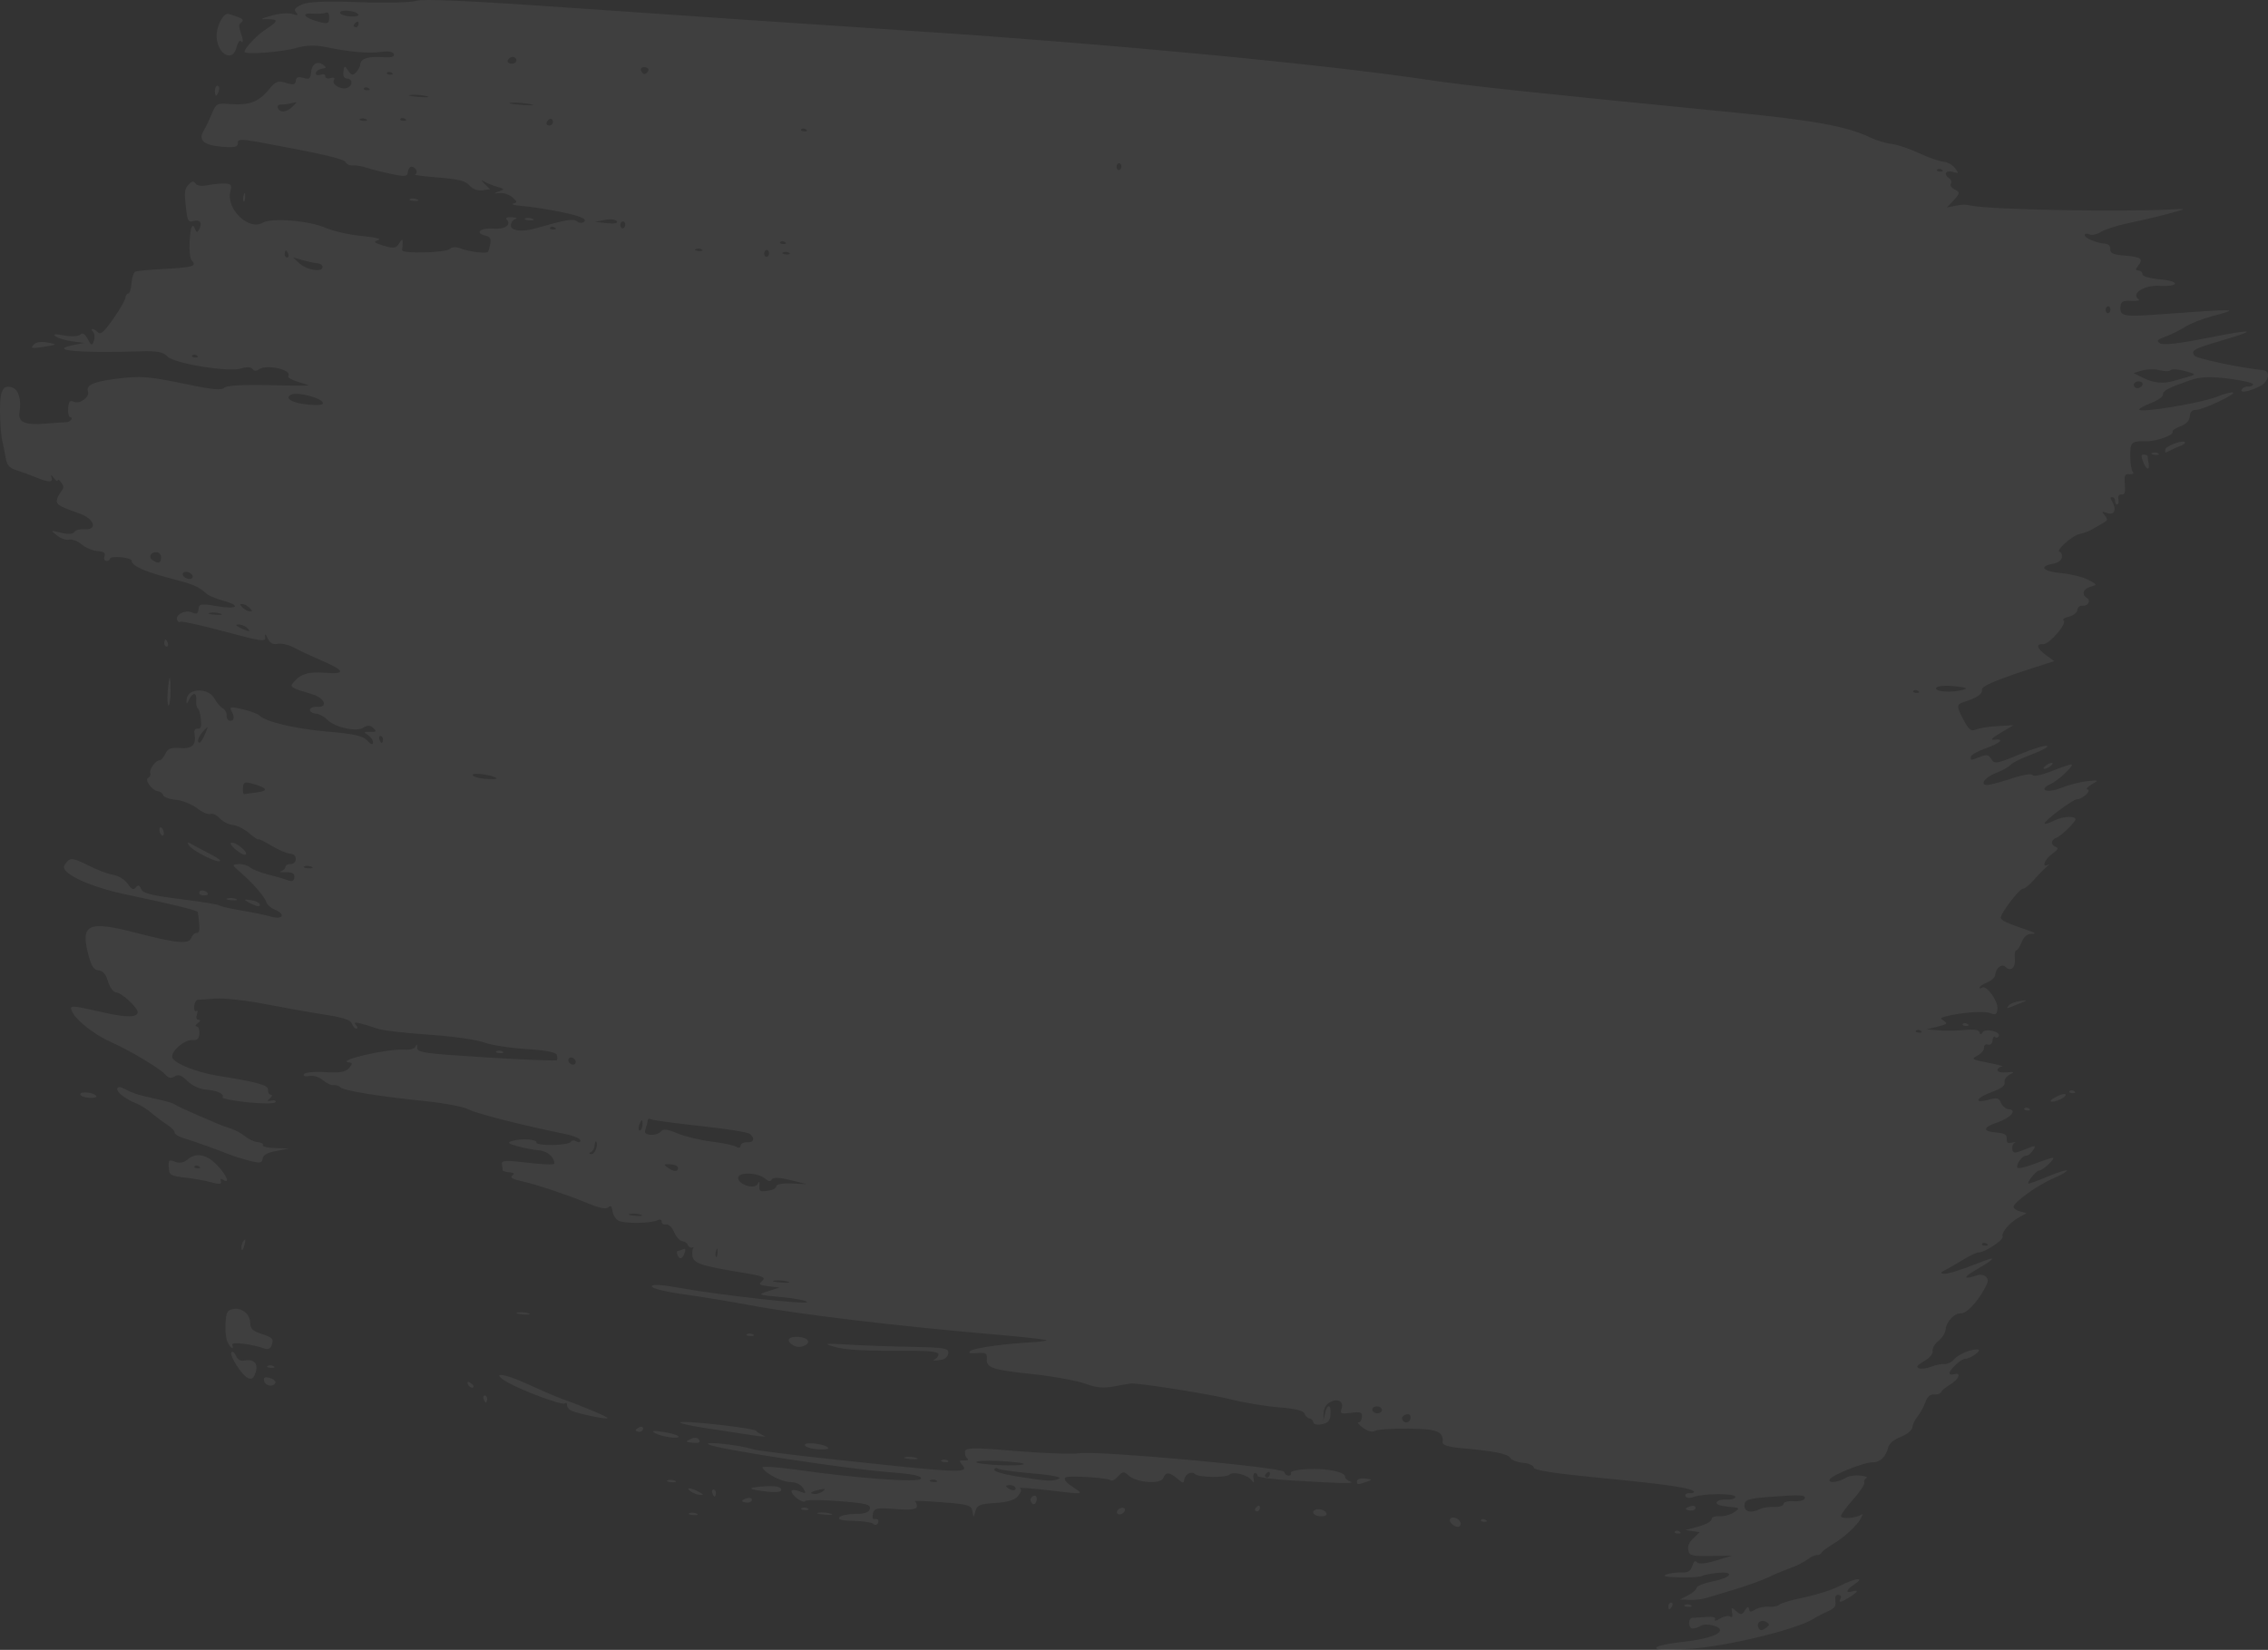 <?xml version="1.0" encoding="UTF-8"?> <svg xmlns="http://www.w3.org/2000/svg" viewBox="0 0 717.695 522.166" fill="none"><rect x="0" y="0" width="717.695" height="522.166" fill="#333333" stroke="none"/><path fill-rule="evenodd" clip-rule="evenodd" d="M534.902 521.808C546.828 520.958 568.527 515.681 573.854 512.331C574.969 511.631 577.054 510.546 578.491 509.924C580.503 509.049 581.033 508.316 580.808 506.716C580.601 505.274 580.891 504.677 581.758 504.744C582.443 504.797 582.751 505.314 582.443 505.894C581.666 507.361 582.426 507.264 585.205 505.534C587.973 503.812 588.345 503.022 586.083 503.667C583.826 504.314 584.23 503.089 586.84 501.382C590.455 499.014 587.095 499.377 582.276 501.874C579.903 503.104 574.794 504.754 570.919 505.541C567.047 506.329 563.517 507.364 563.077 507.839C562.637 508.314 561.117 508.614 559.702 508.501C558.285 508.391 556.345 508.804 555.393 509.419C554.075 510.269 553.61 510.219 553.455 509.209C553.318 508.311 552.903 508.451 552.17 509.639C551.255 511.121 550.826 511.164 549.413 509.901C547.936 508.581 547.783 508.629 548.103 510.331C548.358 511.691 548.166 512.061 547.448 511.591C546.888 511.226 545.463 511.534 544.279 512.271C543.096 513.011 542.384 513.133 542.696 512.543C543.061 511.853 542.069 511.566 539.896 511.739C538.044 511.886 536.094 512.008 535.564 512.013C534.152 512.026 534.132 515.276 535.544 515.386C536.204 515.438 537.419 515.043 538.244 514.511C539.746 513.541 544.409 514.641 544.306 515.941C544.191 517.421 539.511 518.88 532.467 519.63C528.407 520.065 524.73 520.8 524.29 521.268C523.358 522.263 526.372 522.415 534.902 521.808ZM558.987 515.066C560.025 514.271 560.022 514.028 558.965 513.341C557.518 512.396 555.843 513.396 556.36 514.896C556.81 516.206 557.45 516.248 558.987 515.066ZM529.115 508.304C529.422 507.726 529.31 507.224 528.862 507.189C528.417 507.154 528.015 507.616 527.967 508.214C527.92 508.814 528.035 509.316 528.22 509.331C528.405 509.346 528.81 508.884 529.115 508.304ZM535.104 508.046C534.602 507.704 533.739 507.636 533.192 507.896C532.639 508.159 533.052 508.439 534.104 508.521C535.157 508.604 535.607 508.389 535.104 508.046ZM539.709 505.796C540.796 505.446 543.989 504.492 546.806 503.677C552.403 502.054 558.16 499.979 560.675 498.68C561.557 498.222 564.062 497.192 566.244 496.39C568.424 495.587 571.026 494.287 572.026 493.497C573.026 492.71 574.344 492.103 574.956 492.15C575.566 492.197 576.211 491.878 576.386 491.44C576.561 491.003 578.158 489.785 579.936 488.735C583.631 486.553 587.795 482.688 588.965 480.348C589.478 479.331 589.468 478.976 588.94 479.373C587.433 480.503 582.478 480.831 582.558 479.793C582.603 479.233 584.358 476.849 586.46 474.496C588.565 472.142 590.133 469.777 589.948 469.239C589.763 468.702 590.065 468.049 590.617 467.787C591.17 467.524 590.31 467.167 588.708 466.994C587.105 466.822 585.18 467.059 584.43 467.519C581.821 469.124 578.568 469.577 578.983 468.274C579.413 466.919 590.068 462.65 592.652 462.797C594.76 462.915 596.872 460.925 597.442 458.275C597.737 456.915 599.149 455.675 601.467 454.745C603.512 453.925 605.091 452.628 605.164 451.713C605.231 450.833 605.971 449.283 606.811 448.268C607.649 447.256 608.749 445.244 609.259 443.799C609.894 442.001 610.771 441.221 612.053 441.321C613.081 441.401 614.068 441.061 614.248 440.566C614.428 440.071 615.638 439.054 616.935 438.309C619.753 436.689 620.855 434.222 618.458 434.907C617.565 435.162 616.863 435.024 616.898 434.602C616.995 433.347 620.625 430.007 621.875 430.025C623.505 430.045 627.387 427.255 625.95 427.095C623.87 426.862 619.698 428.575 618.338 430.222C617.603 431.112 616.218 431.777 615.258 431.702C614.298 431.627 612.403 432.015 611.046 432.56C609.689 433.107 607.974 433.319 607.234 433.035C606.234 432.647 606.649 432.075 608.866 430.787C610.703 429.72 611.733 428.487 611.561 427.565C611.408 426.745 612.233 425.313 613.401 424.385C614.563 423.458 615.583 421.85 615.666 420.813C615.858 418.341 618.485 415.508 620.443 415.661C622.173 415.796 625.39 412.516 627.85 408.114C629.222 405.654 629.317 405.047 628.46 404.117C627.905 403.514 626.74 403.259 625.87 403.549C621.173 405.114 620.983 404.352 625.43 401.792C631.107 398.527 632.012 397.407 627.562 399.157C620.178 402.064 616.338 403.272 615.021 403.099C613.901 402.954 614.026 402.699 615.601 401.912C616.703 401.359 619.293 399.867 621.355 398.597C623.417 397.327 625.552 396.322 626.1 396.365C627.855 396.502 634.074 392.44 633.714 391.393C633.254 390.055 635.837 386.991 638.849 385.298L641.266 383.941L639.191 383.383C638.051 383.076 637.149 382.418 637.189 381.923C637.304 380.434 644.723 375.111 649.685 372.957C652.238 371.852 654.193 370.722 654.033 370.449C653.87 370.177 651.228 371.004 648.158 372.292C645.088 373.574 642.309 374.606 641.979 374.579C641.049 374.506 644.378 370.384 645.328 370.432C646.371 370.482 650.6 366.54 649.62 366.43C649.231 366.385 646.643 367.23 643.871 368.304C641.099 369.382 638.644 369.939 638.411 369.549C637.841 368.584 639.951 365.65 641.149 365.742C641.676 365.785 642.594 365.115 643.188 364.257C644.521 362.332 644.311 362.31 640.291 363.952C637.586 365.055 637.026 365.022 636.786 363.747C636.631 362.915 636.936 361.99 637.464 361.697C637.994 361.405 637.629 361.377 636.656 361.637C635.387 361.977 634.924 361.63 635.019 360.403C635.122 359.105 634.324 358.63 631.707 358.425C627.32 358.083 627.407 356.78 631.922 355.285C636.107 353.898 638.474 351.278 635.737 351.066C634.782 350.991 633.649 350.083 633.217 349.048C632.552 347.459 631.924 347.306 629.165 348.068C624.38 349.386 625.32 347.391 630.329 345.596C633.252 344.549 634.527 343.586 634.337 342.569C634.177 341.719 634.869 340.657 635.949 340.097C637.579 339.247 637.439 339.149 634.929 339.392C633.327 339.544 632.054 339.212 632.099 338.649C632.142 338.089 632.787 337.587 633.534 337.537C634.279 337.487 632.327 336.952 629.197 336.349C623.937 335.334 623.675 335.164 625.72 334.105C626.937 333.475 627.895 332.33 627.845 331.557C627.795 330.762 628.325 330.34 629.072 330.58C629.867 330.837 630.439 330.317 630.522 329.26C630.597 328.297 630.957 327.82 631.322 328.195C631.687 328.57 632.212 328.45 632.492 327.925C633.237 326.518 628.247 325.323 627.39 326.703C626.895 327.5 626.582 327.5 626.415 326.705C626.252 325.945 624.605 325.688 621.718 325.973C619.27 326.213 615.546 326.263 613.441 326.085L609.616 325.763L613.148 324.918C616.008 324.235 616.401 323.895 615.213 323.13C613.843 322.248 613.878 322.15 615.713 321.675C620.535 320.423 627.727 319.883 629.722 320.623C631.567 321.308 631.932 321.088 632.079 319.191C632.274 316.706 628.515 311.586 627.212 312.564C626.757 312.904 626.412 312.881 626.44 312.516C626.467 312.151 627.565 311.419 628.877 310.889C630.189 310.361 631.312 309.301 631.372 308.536C631.539 306.382 633.497 304.837 634.609 305.982C636.259 307.679 637.876 306.262 637.594 303.362C637.456 301.927 637.636 300.775 637.999 300.802C638.361 300.83 639.144 299.657 639.741 298.197C640.489 296.365 641.489 295.547 642.959 295.56C644.473 295.575 644.113 295.245 641.716 294.42C635.037 292.123 633.457 291.408 633.162 290.555C632.769 289.415 639.049 281.146 640.234 281.239C640.736 281.279 642.249 280.039 643.596 278.486C644.941 276.934 646.746 275.084 647.601 274.374C648.458 273.664 648.733 273.324 648.211 273.617C645.978 274.867 646.843 272.107 649.221 270.387C651.253 268.917 651.54 268.392 650.52 268.012C648.833 267.387 648.958 265.797 650.743 265.145C652.11 264.645 656.712 260.225 656.78 259.343C656.875 258.15 652.825 258.323 650.19 259.623C648.566 260.425 647.126 260.895 646.991 260.665C646.586 259.98 656.035 252.883 657.282 252.936C658.91 253.006 662.015 250.076 660.557 249.844C659.957 249.747 660.552 249.037 661.882 248.264C664.264 246.882 664.239 246.865 660.422 247.241C658.287 247.45 654.59 248.41 652.205 249.373C647.771 251.166 644.731 249.991 648.936 248.112C651.375 247.022 656.71 241.941 655.448 241.909C655.025 241.899 652.183 242.878 649.133 244.085C646.081 245.291 643.433 245.838 643.248 245.299C643.063 244.761 640.429 245.132 637.391 246.126C634.357 247.121 630.862 248.112 629.627 248.33C626.062 248.958 627.682 246.129 631.787 244.561C633.714 243.824 635.742 242.678 636.289 242.016C636.836 241.354 639.904 239.85 643.108 238.675C646.313 237.499 648.403 236.325 647.753 236.063C647.101 235.803 643.113 237.043 638.889 238.818C631.974 241.724 631.104 241.869 630.162 240.274C629.315 238.843 628.637 238.695 626.625 239.505C623.615 240.716 623.58 240.717 623.677 239.477C623.72 238.933 625.727 237.784 628.137 236.923C632.934 235.21 634.532 233.734 631.199 234.093C629.632 234.262 630.129 233.699 633.124 231.914L637.164 229.506L632.134 229.793C629.37 229.952 626.28 230.439 625.267 230.877C623.75 231.534 623.078 231.024 621.45 227.988C619.075 223.56 619.065 222.921 621.37 222.198C625.51 220.9 627.412 219.64 627.17 218.351C626.935 217.092 631.724 215.118 646.621 210.334L650.045 209.233L647.433 207.328C644.536 205.214 644.128 203.691 646.508 203.878C648.413 204.026 654.303 197.204 653.013 196.342C652.525 196.017 653.273 195.485 654.673 195.16C656.075 194.837 657.275 193.898 657.34 193.074C657.405 192.25 658.125 191.627 658.942 191.691C660.83 191.839 661.777 190.15 660.332 189.208C658.602 188.079 659.212 186.343 661.577 185.675C663.724 185.066 663.719 185.048 660.785 183.482C659.157 182.615 655.333 181.671 652.285 181.387C646.431 180.84 645.028 179.277 649.628 178.426C651.265 178.123 652.413 177.283 652.488 176.335C652.555 175.463 652.248 174.72 651.805 174.686C650.163 174.557 655.533 169.603 657.905 169.06C659.257 168.751 660.922 168.167 661.602 167.765C662.285 167.362 663.829 166.481 665.037 165.808C667.034 164.693 667.124 164.452 666.032 163.12C664.987 161.846 665.097 161.752 666.877 162.389C669.092 163.181 669.864 161.218 668.347 158.654C667.714 157.581 667.737 157.29 668.449 157.346C668.954 157.386 669.329 157.908 669.284 158.508C669.237 159.107 669.531 159.624 669.939 159.656C670.346 159.687 670.539 158.962 670.369 158.044C670.166 156.967 670.514 156.411 671.346 156.476C672.381 156.557 672.589 155.924 672.389 153.268C672.169 150.333 672.341 149.972 673.924 150.082C674.956 150.153 675.374 149.838 674.914 149.337C674.476 148.86 674.114 146.62 674.109 144.36C674.101 139.869 674.431 139.562 679.228 139.656C682.341 139.716 688.083 137.637 687.505 136.659C687.288 136.295 688.388 135.516 689.942 134.927C691.882 134.194 692.825 133.198 692.937 131.762C693.05 130.333 693.65 129.691 694.83 129.745C696.889 129.837 708.314 124.418 706.526 124.194C705.844 124.11 703.731 124.675 701.832 125.451C696.642 127.569 676.831 130.864 676.938 129.591C676.968 129.242 678.686 128.307 680.758 127.513C682.83 126.718 684.493 125.544 684.453 124.903C684.373 123.667 686.048 122.777 693.017 120.35C696.192 119.244 699.397 119.106 705.186 119.828C709.506 120.368 713.016 121.176 712.981 121.626C712.948 122.077 712.251 122.392 711.433 122.328C710.616 122.264 709.686 122.705 709.368 123.307C708.723 124.523 711.876 123.916 715.25 122.173C717.938 120.788 718.61 117.424 716.253 117.171C708.319 116.317 694.9 113.458 694.332 112.5C693.332 110.811 694.125 110.398 703.841 107.532C715.116 104.207 712.903 104.075 697.492 107.152C689.66 108.717 684.383 109.289 683.513 108.669C682.331 107.828 682.605 107.493 685.285 106.517C687.028 105.882 689.822 104.494 691.495 103.433C693.165 102.373 697.027 100.848 700.074 100.045C709.121 97.661 708.733 97.649 682.75 99.529C672.069 100.303 670.771 100.042 670.999 97.157C671.134 95.426 671.736 95.086 674.421 95.225C676.216 95.318 677.271 95.112 676.768 94.769C674.174 92.995 678.426 90.182 683.303 90.447C689.585 90.787 690.032 89.014 683.808 88.447C680.403 88.137 677.918 87.443 677.968 86.817C678.013 86.217 677.466 85.681 676.751 85.625C675.739 85.546 675.676 85.248 676.471 84.287C678.383 81.972 677.631 81.308 672.651 80.919C668.739 80.613 667.704 80.18 667.804 78.895C667.882 77.901 667.219 77.205 666.114 77.118C663.297 76.898 659.612 75.334 659.685 74.389C659.722 73.92 660.382 73.829 661.152 74.186C661.922 74.544 663.614 74.174 664.914 73.364C666.214 72.555 670.079 71.323 673.499 70.625C676.918 69.927 682.548 68.604 686.01 67.684C691.93 66.109 692.05 66.024 688.048 66.244C671.721 67.141 630.312 66.397 623.83 65.091C621.633 64.649 621.04 64.661 618.43 65.197L616.083 65.679L617.973 63.659C620.305 61.168 620.345 60.793 618.383 59.883C617.525 59.484 617.063 58.702 617.36 58.145C617.655 57.588 617.405 56.81 616.803 56.417C614.933 55.197 615.751 53.724 617.928 54.386C619.913 54.991 619.943 54.943 618.645 53.194C617.9 52.192 616.238 51.281 614.951 51.17C613.663 51.059 610.104 49.802 607.039 48.377C603.971 46.952 600.139 45.675 598.522 45.537C596.905 45.401 593.857 44.472 591.752 43.474C584.405 39.989 574.159 38.108 549.118 35.64C481.553 28.987 464.722 27.187 451.356 25.192C418.853 20.338 351.433 13.931 290.818 9.937C256.683 7.687 207.558 4.36 181.65 2.541C149.649 0.295 133.655 -0.44 131.769 0.248C130.243 0.805 122.084 1.003 113.637 0.689C103.042 0.295 97.413 0.532 95.49 1.457C93.236 2.539 92.904 3.023 93.752 3.989C94.532 4.875 94.222 4.988 92.55 4.426C91.312 4.011 88.349 4.234 85.965 4.925C82.355 5.971 82.115 6.166 84.526 6.095C88.181 5.987 88.121 6.755 84.286 9.164C81.494 10.919 77.466 15.129 77.367 16.399C77.29 17.386 89.253 16.493 93.728 15.178C96.651 14.318 99.804 14.216 102.993 14.879C110.575 16.452 116.673 16.989 120.595 16.427C122.953 16.089 124.349 16.338 124.627 17.144C124.913 17.974 123.842 18.289 121.37 18.107C116.701 17.761 114.17 18.5 114.033 20.253C113.974 21.009 113.354 22.204 112.655 22.91C111.621 23.955 111.159 23.849 110.166 22.34C109.04 20.628 108.926 20.649 108.666 22.62C108.476 24.061 108.866 24.79 109.869 24.868C111.622 25.005 111.696 26.999 109.978 27.77C108.165 28.585 104.892 26.821 105.63 25.428C106.054 24.63 105.703 24.4 104.562 24.726C103.627 24.993 102.9 24.735 102.946 24.151C102.992 23.566 102.316 23.347 101.444 23.661C100.572 23.976 99.897 23.744 99.944 23.146C99.991 22.548 100.82 21.926 101.785 21.764C103.325 21.506 103.384 21.352 102.268 20.512C100.424 19.124 98.628 20.269 98.418 22.966C98.263 24.943 97.887 25.203 95.976 24.645C94.35 24.17 93.683 24.43 93.593 25.571C93.497 26.805 92.816 26.953 90.52 26.238C87.915 25.426 87.264 25.689 84.961 28.477C81.843 32.254 78.723 33.399 72.817 32.937C68.602 32.608 68.362 32.736 67.001 36.046C66.219 37.946 65.085 40.31 64.479 41.301C62.62 44.341 64.471 45.991 70.244 46.442C74.245 46.755 75.348 46.503 75.262 45.296C75.17 44.018 76.318 43.962 81.833 44.969C101.426 48.549 109.019 50.302 109.373 51.329C109.589 51.955 110.597 52.412 111.612 52.342C112.628 52.272 114.642 52.611 116.086 53.097C117.531 53.583 121.015 54.466 123.827 55.06C128.18 55.979 128.961 55.883 129.076 54.418C129.15 53.471 129.706 52.735 130.313 52.782C131.65 52.887 132.445 54.808 131.327 55.236C130.888 55.403 134.232 55.83 138.757 56.184C145.025 56.674 147.36 57.269 148.558 58.682C149.524 59.823 151.08 60.415 152.595 60.22L155.061 59.902L153.347 58.197C152.178 57.033 152.1 56.778 153.103 57.396C153.911 57.895 155.758 58.651 157.207 59.076C159.73 59.819 159.758 59.882 157.859 60.585C155.974 61.283 155.985 61.308 158.098 61.094C159.32 60.969 161.127 61.567 162.114 62.423C163.706 63.803 163.743 64.027 162.45 64.413C161.648 64.653 162.714 64.983 164.819 65.149C170.032 65.556 180.244 67.437 183.307 68.551C184.992 69.164 185.468 69.725 184.755 70.261C184.172 70.699 183.18 70.597 182.551 70.036C181.509 69.104 179.141 69.513 169.264 72.32C165.007 73.53 161.508 73.02 161.649 71.211C161.716 70.357 162.39 69.495 163.147 69.296C163.903 69.098 163.382 68.85 161.989 68.746C160.593 68.641 159.835 68.948 160.301 69.427C161.963 71.137 159.845 72.635 156.17 72.348C152.121 72.031 150.073 73.695 153.483 74.53C155.1 74.927 155.476 75.531 155.139 77.201C154.9 78.389 154.577 79.522 154.42 79.718C153.918 80.346 148.366 79.655 145.851 78.65C144.405 78.073 142.975 78.124 142.331 78.774C141.085 80.033 126.997 80.373 127.234 79.138C127.32 78.689 127.405 77.612 127.421 76.744C127.447 75.528 127.19 75.594 126.305 77.031C125.339 78.597 124.561 78.714 121.434 77.761C118.25 76.792 117.998 76.536 119.688 75.99C120.88 75.605 118.825 75.087 114.51 74.684C110.576 74.316 105.467 73.174 103.156 72.147C97.968 69.839 85.903 68.837 83.151 70.486C78.753 73.12 71.492 66.149 72.885 60.63C73.412 58.541 73.196 58.193 71.304 58.087C70.098 58.019 67.637 58.249 65.833 58.597C63.791 58.992 62.293 58.792 61.863 58.066C61.398 57.28 60.755 57.324 59.884 58.204C58.36 59.744 58.254 60.601 58.901 66.214C59.328 69.934 59.621 70.401 61.252 69.958C63.339 69.391 64.105 70.561 63.005 72.637C62.492 73.605 62.146 73.643 61.845 72.768C60.96 70.199 60.265 71.589 60.001 76.453C59.843 79.366 60.138 81.896 60.705 82.478C62.38 84.201 60.988 84.633 52.287 85.094C47.648 85.338 43.404 85.726 42.857 85.955C42.31 86.184 41.746 87.857 41.604 89.675C41.462 91.492 41.001 92.952 40.58 92.919C40.159 92.886 39.759 93.471 39.691 94.22C39.624 94.968 37.883 97.994 35.824 100.943C33.073 104.881 31.811 106.025 31.075 105.249C30.523 104.668 29.728 104.166 29.307 104.133C28.886 104.1 28.953 104.507 29.455 105.037C29.973 105.584 30.086 106.797 29.715 107.84C29.119 109.518 28.948 109.468 27.742 107.268C26.794 105.538 26.129 105.154 25.384 105.908C24.812 106.485 22.494 106.596 20.232 106.156C17.447 105.615 16.589 105.707 17.574 106.442C18.374 107.04 20.745 107.754 22.841 108.029L26.652 108.53L23.712 109.099C14.733 110.84 24.09 111.799 44.216 111.201C49.838 111.034 51.562 111.35 52.947 112.798C55.133 115.084 72.452 117.887 76.407 116.596C78.065 116.054 79.41 116.127 79.884 116.784C80.355 117.439 81.123 117.497 81.858 116.933C84.102 115.209 92.322 116.909 91.276 118.88C90.87 119.645 91.981 120.174 97.616 121.905C98.236 122.095 92.759 122.09 85.443 121.894C77.336 121.676 71.695 121.988 70.997 122.694C70.141 123.559 67.394 123.338 60.134 121.823C46.877 119.054 44.611 118.87 36.545 119.909C29.534 120.81 27.153 121.908 27.846 123.92C28.433 125.623 25.308 127.954 23.461 127.19C22.063 126.612 21.747 126.955 21.568 129.242C21.45 130.751 21.755 132.018 22.247 132.057C23.396 132.147 22.18 133.651 20.978 133.625C20.48 133.615 17.571 133.81 14.516 134.059C7.794 134.607 5.652 133.676 6.169 130.431C6.791 126.531 5.908 123.375 4.006 122.693C1.763 121.891 0.742 122.626 0.243 125.402C-0.252 128.162 0.056 136.784 0.755 139.697C1.05 140.927 1.524 143.28 1.808 144.929C2.208 147.252 2.966 148.126 5.178 148.814C6.747 149.302 9.44 150.28 11.16 150.985C15.461 152.749 16.865 152.768 16.295 151.054C15.977 150.099 16.204 150.159 17.005 151.244C17.653 152.122 18.212 152.476 18.247 152.029C18.281 151.583 18.787 151.88 19.37 152.689C20.317 154.003 20.281 154.356 19.034 156.017C18.267 157.039 17.805 158.355 18.007 158.943C18.352 159.947 19.325 160.432 25.315 162.589C29.956 164.259 30.971 167.827 26.71 167.494C25.261 167.381 23.813 167.785 23.491 168.391C23.144 169.046 21.476 169.14 19.384 168.621C15.879 167.75 15.872 167.754 18.038 169.483C19.234 170.438 20.97 171.027 21.896 170.79C22.822 170.554 24.572 171.218 25.786 172.267C26.999 173.315 29.251 174.272 30.79 174.392C32.809 174.55 33.448 175.008 33.084 176.033C32.807 176.816 33.063 177.494 33.654 177.54C34.246 177.586 34.758 177.259 34.793 176.815C34.828 176.369 36.404 176.159 38.295 176.348C40.186 176.537 41.706 177.045 41.672 177.476C41.56 178.917 45.578 180.83 52.581 182.668C61.527 185.015 62.584 185.453 65.524 188.017C66.134 188.551 68.401 189.478 70.561 190.079C76.477 191.724 75.153 192.955 68.66 191.846C63.61 190.984 62.942 191.09 62.811 192.769C62.695 194.251 62.254 194.482 60.787 193.825C58.693 192.887 55.45 194.489 56.03 196.174C56.236 196.774 56.7 197.042 57.06 196.773C57.421 196.501 63.666 197.882 70.939 199.84C82.654 202.992 84.136 203.2 83.927 201.654C83.754 200.37 83.96 200.473 84.706 202.045C85.424 203.559 86.355 204.06 87.899 203.767C89.097 203.54 91.411 204.076 93.041 204.959C94.671 205.843 98.519 207.647 101.593 208.968C109.193 212.237 109.602 213.447 102.927 212.926C97.574 212.507 95.076 213.278 92.78 216.058C91.631 217.45 92.084 217.721 98.956 219.766C102.747 220.894 103.891 223.966 100.418 223.695C99.168 223.597 98.107 224.008 98.06 224.607C98.013 225.206 98.848 225.765 99.915 225.849C100.983 225.932 102.565 226.749 103.431 227.664C105.788 230.152 112.721 231.746 114.944 230.312C116.295 229.44 117.152 229.466 118.124 230.407C119.297 231.542 119.181 231.686 117.151 231.618C114.997 231.546 114.954 231.614 116.491 232.661C117.397 233.277 118.093 234.344 118.039 235.032C117.976 235.834 117.315 235.599 116.192 234.374C114.8 232.857 112.212 232.275 103.515 231.526C93.333 230.649 83.888 228.393 82.043 226.397C81.608 225.925 79.25 225.062 76.802 224.477C73.121 223.597 72.499 223.677 73.197 224.936C74.328 226.976 74.155 228.221 72.756 228.112C72.125 228.062 71.663 227.319 71.73 226.46C71.797 225.601 71.231 224.558 70.473 224.141C69.713 223.725 68.554 222.367 67.894 221.124C65.973 217.508 59.296 217.717 59.056 221.402C58.953 222.991 59.045 222.985 59.869 221.348C61.1 218.902 62.294 219.094 62.09 221.704C62 222.853 62.233 223.981 62.607 224.212C62.981 224.442 63.417 225.998 63.575 227.668C63.805 230.094 63.6 230.686 62.55 230.603C61.698 230.537 61.347 231.086 61.551 232.17C62.207 235.676 60.844 237.049 57.008 236.749C54.073 236.52 53.081 236.904 52.3 238.574C51.755 239.738 50.953 240.662 50.516 240.628C49.313 240.534 47.136 243.5 47.542 244.68C47.739 245.251 47.449 245.916 46.898 246.157C45.608 246.72 48.143 250.226 49.981 250.421C50.691 250.496 51.447 251.063 51.66 251.683C51.874 252.303 53.663 252.946 55.637 253.113C57.611 253.281 60.623 254.483 62.33 255.786C64.037 257.09 65.968 257.915 66.621 257.623C67.273 257.33 68.592 257.945 69.552 258.99C70.51 260.038 72.354 260.975 73.649 261.078C74.944 261.178 77.289 262.358 78.862 263.7C80.434 265.042 81.738 265.92 81.759 265.655C81.78 265.387 83.609 266.26 85.824 267.595C88.039 268.927 90.721 270.087 91.784 270.169C92.992 270.264 93.669 270.934 93.589 271.957C93.518 272.864 92.78 273.537 91.93 273.472C91.088 273.404 90.363 273.809 90.32 274.364C90.276 274.924 89.62 275.552 88.863 275.764C88.106 275.974 88.787 276.109 90.38 276.061C92.559 275.999 93.242 276.391 93.144 277.644C93.046 278.899 92.482 279.116 90.873 278.519C89.696 278.081 86.9 277.271 84.66 276.716C82.421 276.164 79.908 275.159 79.075 274.487C78.244 273.814 76.609 273.354 75.443 273.464C73.333 273.659 73.337 273.674 76.077 276.069C80.124 279.606 83.729 283.751 84.258 285.476C84.513 286.308 85.727 287.393 86.957 287.886C90.48 289.298 89.514 291.18 85.816 290.113C84.056 289.605 79.753 288.713 76.255 288.131C72.756 287.548 69.664 286.836 69.384 286.546C69.104 286.258 63.587 285.358 57.125 284.546C47.885 283.386 45.224 282.706 44.664 281.369C44.126 280.084 43.711 279.956 42.971 280.854C42.232 281.749 41.608 281.469 40.43 279.719C39.536 278.391 37.567 277.179 35.828 276.886C34.155 276.606 30.514 275.214 27.736 273.794C23.789 271.774 22.423 271.472 21.49 272.417C20.832 273.079 20.27 273.937 20.24 274.317C20.045 276.824 28.976 280.804 39.962 283.106C54.384 286.131 62.406 288.096 62.567 288.646C62.671 288.995 62.877 290.65 63.025 292.32C63.222 294.54 63.003 295.332 62.213 295.273C61.618 295.225 60.876 295.907 60.563 296.787C59.81 298.907 55.986 298.572 43.247 295.27C27.721 291.243 25.307 292.395 28.064 302.514C28.991 305.914 29.725 306.987 31.207 307.102C32.554 307.209 33.459 308.274 34.19 310.619C34.849 312.736 35.858 314.034 36.907 314.121C38.589 314.259 43.614 318.943 43.567 320.331C43.507 322.045 40.034 322.078 32.783 320.433C22.17 318.026 21.788 318.018 22.862 320.243C24.214 323.043 29.948 327.503 35.209 329.842C41.259 332.535 50.611 338.139 52.375 340.132C53.337 341.219 54.163 341.369 55.265 340.659C56.436 339.902 57.411 340.254 59.311 342.124C60.81 343.596 63.155 344.689 65.153 344.844C68.744 345.126 71.026 346.189 70.434 347.304C70.233 347.684 73.806 348.386 78.376 348.866C82.944 349.346 86.901 349.323 87.169 348.821C87.436 348.316 86.86 348.086 85.889 348.308C84.471 348.631 84.368 348.498 85.363 347.634C86.205 346.901 86.296 346.526 85.647 346.464C85.121 346.414 84.744 345.701 84.808 344.881C84.923 343.409 81.658 342.506 68.601 340.397C62.009 339.332 54.84 336.397 54.508 334.63C54.129 332.605 58.409 328.965 60.933 329.162C62.409 329.28 62.964 328.757 63.09 327.14C63.184 325.94 62.83 324.918 62.305 324.868C61.669 324.805 61.76 324.453 62.581 323.81C63.53 323.063 63.574 322.82 62.774 322.745C62.153 322.685 61.973 321.983 62.325 320.991C62.662 320.041 62.567 319.596 62.104 319.943C61.659 320.276 61.368 319.621 61.456 318.486C61.545 317.353 62.051 316.418 62.581 316.416C63.111 316.408 65.637 316.231 68.196 316.016C70.754 315.803 77.968 316.618 84.227 317.831C90.486 319.043 99.032 320.556 103.218 321.193C108.568 322.008 110.975 322.813 111.323 323.908C111.595 324.765 112.231 325.49 112.737 325.52C113.308 325.555 113.254 325.118 112.596 324.373C111.526 323.158 112.821 323.388 120.002 325.69C121.551 326.188 128.7 326.988 135.888 327.47C143.076 327.95 150.789 329.035 153.028 329.875C155.267 330.72 161.296 331.67 166.426 331.992C172.498 332.372 175.901 333.01 176.18 333.82C176.415 334.502 176.432 335.272 176.217 335.534C176.002 335.794 165.948 335.394 153.875 334.65C134.16 333.432 131.93 333.115 131.999 331.542C132.048 330.412 131.9 330.262 131.582 331.122C131.3 331.885 129.745 332.35 127.947 332.207C122.792 331.805 106.093 335.629 110.376 336.232C111.644 336.409 111.647 336.567 110.413 338.062C109.418 339.267 107.441 339.597 102.906 339.312C99.521 339.099 96.506 339.384 96.208 339.947C95.882 340.564 96.562 340.799 97.919 340.539C99.198 340.299 101.051 340.872 102.207 341.871C103.326 342.839 104.837 343.541 105.564 343.429C106.292 343.316 107.269 343.626 107.736 344.114C108.758 345.181 119.495 346.931 134.585 348.491C140.678 349.121 146.825 350.291 148.245 351.091C150.518 352.373 165.08 356.08 179.016 358.928C181.621 359.46 183.716 360.373 183.671 360.955C183.625 361.535 183.037 361.652 182.364 361.212C181.691 360.775 180.906 360.845 180.619 361.372C179.967 362.57 169.667 362.757 169.76 361.57C169.842 360.525 164.86 360.22 162.095 361.097C160.421 361.63 160.682 361.882 163.806 362.767C165.832 363.34 168.844 363.915 170.499 364.045C173.184 364.252 175.551 366.302 175.396 368.282C175.365 368.679 171.559 368.539 166.94 367.974C160.179 367.147 158.593 367.237 158.818 368.429C158.97 369.244 159.08 370.117 159.06 370.367C159.041 370.617 159.971 370.904 161.129 371.004C162.645 371.134 162.913 371.432 162.089 372.064C161.315 372.659 162.266 373.227 165.032 373.817C169.563 374.784 179.278 378.044 186.708 381.086C189.903 382.396 191.884 382.731 192.535 382.073C193.225 381.378 193.617 381.761 193.844 383.353C194.021 384.603 194.937 385.971 195.879 386.393C197.918 387.305 206.089 387.168 208.076 386.188C208.893 385.786 209.44 385.973 209.388 386.641C209.339 387.27 209.943 387.66 210.73 387.51C211.562 387.35 212.656 388.38 213.341 389.97C213.99 391.475 215.142 392.753 215.9 392.813C216.658 392.873 217.445 393.405 217.649 393.997C217.853 394.59 218.451 394.965 218.977 394.83C219.504 394.692 219.698 394.755 219.409 394.962C219.12 395.172 218.978 396.255 219.094 397.37C219.343 399.762 221.793 400.617 234.118 402.622C241.405 403.804 242.45 404.207 241.222 405.339C239.961 406.507 240.208 406.722 243.217 407.081L246.651 407.491L243.095 408.644C239.579 409.784 239.626 409.804 247.332 410.514C251.618 410.906 255.256 411.609 255.416 412.074C255.741 413.009 227.336 409.836 214.496 407.504C209.188 406.539 206.304 406.399 206.248 407.106C206.199 407.744 210.49 408.801 216.638 409.664C222.398 410.474 231.552 411.976 236.978 413.004C252.511 415.943 283.676 419.676 315.503 422.405C324.305 423.16 331.347 423.96 331.155 424.178C330.96 424.4 328.887 424.68 326.548 424.808C317.741 425.28 308.269 426.602 307.082 427.53C306.227 428.197 306.854 428.41 309.144 428.232C311.956 428.017 312.414 428.272 312.281 429.982C312.054 432.9 313.884 433.517 326.768 434.884C333.15 435.564 340.577 436.909 343.274 437.874C347.084 439.242 349.213 439.429 352.836 438.717C355.398 438.214 357.838 437.819 358.26 437.834C362.89 438.027 383.576 441.361 389.443 442.859C393.598 443.921 400.439 445.059 404.649 445.391C409.934 445.806 412.461 446.431 412.809 447.403C413.089 448.178 413.786 448.851 414.361 448.896C414.936 448.941 415.486 449.488 415.581 450.113C415.683 450.781 416.801 451.038 418.293 450.736C420.298 450.331 420.87 449.681 421.03 447.636C421.288 444.349 419.98 444.144 419.286 447.361L418.763 449.788L418.851 447.303C418.911 445.646 419.593 444.466 420.9 443.756C423.375 442.411 425.338 443.576 424.513 445.899C423.98 447.401 424.375 447.563 427.51 447.146C430.535 446.743 431.097 446.951 430.982 448.426C430.907 449.393 430.412 450.171 429.885 450.151C429.355 450.133 430.017 450.921 431.355 451.898C432.875 453.01 434.292 453.365 435.132 452.845C435.872 452.388 440.596 452.061 445.631 452.118C454.865 452.221 456.808 453.01 456.53 456.558C456.468 457.353 458.51 457.963 462.362 458.303C472.736 459.215 477.156 460.097 477.936 461.415C478.351 462.12 480.146 462.81 481.921 462.947C483.696 463.087 485.236 463.762 485.341 464.452C485.476 465.325 491.74 466.304 506.139 467.697C527.345 469.749 535.342 470.912 536.009 472.042C536.219 472.397 535.627 472.629 534.689 472.554C533.752 472.481 533.149 472.899 533.349 473.481C533.567 474.111 534.589 474.229 535.874 473.769C539.191 472.586 549.238 472.571 549.146 473.749C549.101 474.314 547.881 474.684 546.431 474.569C544.981 474.456 543.546 474.836 543.239 475.416C542.894 476.066 544.234 476.606 546.741 476.826C550.648 477.169 550.726 477.236 548.766 478.591C547.648 479.363 545.611 479.928 544.241 479.843C542.871 479.756 541.716 480.121 541.674 480.648C541.596 481.653 539.656 482.616 535.667 483.623L533.309 484.221L535.592 484.568L537.877 484.913L535.877 486.785C534.517 488.06 533.992 489.28 534.239 490.6C534.562 492.315 535.397 492.53 541.341 492.437L548.078 492.33L542.949 493.907C539.804 494.877 537.504 495.082 537.004 494.437C536.457 493.74 535.964 494.122 535.514 495.587C535.004 497.252 534.152 497.76 532.012 497.675C530.457 497.615 528.292 497.907 527.2 498.327C525.917 498.819 527.447 499.129 531.519 499.204C534.984 499.267 538.139 499.082 538.526 498.792C538.914 498.5 541.046 498.065 543.264 497.822C549.101 497.185 548.158 499.237 542.051 500.462C539.254 501.022 536.929 501.942 536.887 502.504C536.842 503.069 535.632 504.134 534.197 504.877L531.589 506.221L534.662 506.329C536.352 506.386 538.621 506.146 539.709 505.796ZM220.443 479.031C219.72 478.696 218.685 478.634 218.143 478.894C217.602 479.151 218.194 479.423 219.458 479.501C220.723 479.578 221.166 479.366 220.443 479.031ZM277.779 482.098C278.326 481.066 277.826 480.556 276.481 480.781C276.126 480.841 276.021 480.028 276.249 478.974C276.609 477.314 277.556 477.129 283.351 477.581C287.938 477.941 290.07 477.704 290.138 476.831C290.19 476.134 289.903 475.371 289.498 475.136C289.093 474.906 292.945 475.041 298.06 475.441C306.584 476.109 307.389 476.349 307.717 478.331C308.062 480.421 308.094 480.418 308.669 478.256C309.176 476.341 310.089 475.969 314.968 475.669C318.928 475.426 321.123 474.746 322.145 473.444C323.2 472.099 323.365 471.409 322.72 470.999C322.23 470.687 326.633 471.014 332.507 471.729C342.474 472.941 342.999 472.906 340.384 471.219C337.399 469.297 336.542 468.332 337.152 467.594C337.739 466.879 350.648 467.667 351.421 468.464C351.801 468.854 352.863 468.322 353.783 467.284C355.245 465.63 355.673 465.595 357.195 467.002C359.675 469.292 367.402 469.829 368.137 467.762C368.849 465.76 370.109 465.842 372.649 468.054C374.266 469.464 374.654 469.514 374.746 468.329C374.881 466.582 377.091 465.422 378.171 466.532C379.216 467.607 388.068 467.724 389.118 466.677C390.22 465.577 394.822 466.754 396.045 468.449C396.805 469.507 396.932 469.404 396.66 467.952C396.47 466.937 396.692 466.154 397.165 466.192C397.63 466.229 397.982 466.627 397.947 467.074C397.912 467.524 402.972 468.199 409.191 468.572C424.738 469.504 429.242 469.579 427.265 468.867C426.338 468.534 425.61 467.867 425.65 467.384C425.768 465.875 420.085 464.675 414.003 464.93C410.786 465.065 408.304 465.607 408.486 466.139C408.669 466.669 408.311 467.062 407.689 467.014C407.069 466.967 406.484 466.427 406.389 465.82C406.169 464.392 347.661 459.07 341.611 459.927C339.202 460.27 330.087 459.945 321.356 459.21C307.997 458.083 305.462 458.118 305.357 459.442C305.289 460.31 305.644 461.297 306.147 461.642C306.649 461.985 306.217 462.24 305.187 462.205C303.369 462.147 303.354 462.2 304.672 463.862C306.622 466.319 303.449 466.162 263.232 461.817C250.613 460.455 239.444 459.053 238.412 458.703C234.376 457.333 222.038 455.985 224.285 457.16C227.125 458.648 267.275 464.812 281.201 465.899C288.938 466.504 291.715 467.069 291.428 467.977C290.998 469.324 271.334 467.894 251.393 465.062C245.528 464.23 240.963 463.97 241.248 464.482C242.318 466.409 247.339 468.987 250.151 469.054C251.961 469.097 253.493 469.844 254.191 471.019C255.233 472.781 255.143 472.849 252.928 471.959C251.616 471.434 250.513 471.412 250.478 471.909C250.386 473.204 254.216 476.006 254.803 475.071C255.071 474.644 259.865 474.649 265.455 475.086C274.074 475.759 275.564 476.126 275.269 477.499C275.024 478.651 273.709 479.118 270.694 479.121C268.37 479.126 266.082 479.606 265.612 480.188C265.032 480.911 266.47 481.276 270.144 481.336C273.107 481.386 275.906 481.818 276.369 482.296C276.831 482.776 277.466 482.686 277.779 482.098ZM262.805 479.026C261.66 478.686 259.938 478.559 258.978 478.741C258.015 478.926 258.95 479.206 261.058 479.363C263.162 479.518 263.95 479.368 262.805 479.026ZM255.626 477.429C255.121 477.086 254.261 477.019 253.711 477.281C253.161 477.541 253.573 477.821 254.626 477.904C255.678 477.986 256.128 477.774 255.626 477.429ZM237.933 474.684C237.976 474.139 237.301 473.896 236.435 474.144C235.569 474.394 234.845 474.784 234.827 475.014C234.809 475.241 235.483 475.484 236.325 475.551C237.167 475.616 237.891 475.226 237.933 474.684ZM226.544 472.594C226.591 471.994 226.265 471.474 225.819 471.439C225.374 471.404 225.183 471.884 225.396 472.504C225.61 473.124 225.936 473.641 226.122 473.656C226.308 473.671 226.497 473.191 226.544 472.594ZM221.186 472.174C218.662 470.777 216.65 470.619 218.507 471.964C219.309 472.546 220.655 473.061 221.498 473.109C222.731 473.179 222.67 472.996 221.186 472.174ZM247.078 471.847C247.761 470.569 245.61 470.082 240.959 470.462C236.095 470.859 236.778 471.404 243.019 472.107C245.052 472.339 246.878 472.219 247.078 471.847ZM260.485 471.907C261.385 471.164 261.085 471.039 259.365 471.442C256.48 472.119 255.821 472.694 257.78 472.824C258.59 472.879 259.805 472.466 260.485 471.907ZM213.555 468.624C212.832 468.289 211.797 468.227 211.255 468.487C210.714 468.744 211.305 469.017 212.57 469.094C213.835 469.172 214.278 468.959 213.555 468.624ZM355.868 478.316C356.173 477.736 355.908 477.221 355.278 477.174C354.645 477.124 353.878 477.556 353.571 478.136C353.263 478.714 353.528 479.228 354.161 479.278C354.793 479.328 355.56 478.894 355.868 478.316ZM328.053 474.531C328.127 473.559 327.708 473.141 326.985 473.466C326.328 473.761 325.948 474.454 326.14 475.011C326.688 476.601 327.915 476.294 328.053 474.531ZM462.215 482.358C462.32 481.031 460.155 479.721 459.13 480.488C458.608 480.881 458.658 481.491 459.263 482.131C460.527 483.466 462.12 483.588 462.215 482.358ZM419.741 478.921C419.528 478.301 418.513 477.729 417.486 477.649C416.456 477.569 415.578 477.994 415.531 478.594C415.483 479.191 416.501 479.766 417.788 479.866C419.153 479.973 419.968 479.578 419.741 478.921ZM398.697 477.211C398.745 476.579 398.417 476.334 397.967 476.671C397.517 477.009 397.132 477.501 397.112 477.766C397.092 478.031 397.42 478.274 397.84 478.306C398.262 478.339 398.647 477.846 398.697 477.211ZM321.386 471.132C321.428 470.589 320.776 470.089 319.933 470.024C319.091 469.959 318.388 470.092 318.368 470.322C318.351 470.552 319.006 471.049 319.823 471.429C320.641 471.809 321.343 471.674 321.386 471.132ZM296.365 468.552C295.862 468.209 295.003 468.142 294.453 468.402C293.903 468.664 294.313 468.944 295.365 469.027C296.417 469.109 296.867 468.894 296.365 468.552ZM470.167 481.018C469.639 480.658 468.974 480.648 468.692 480.988C468.409 481.331 468.842 481.623 469.652 481.641C470.549 481.658 470.749 481.413 470.167 481.018ZM531.49 484.713C530.962 484.356 530.297 484.343 530.015 484.686C529.732 485.028 530.165 485.321 530.975 485.336C531.872 485.353 532.072 485.111 531.49 484.713ZM335.114 467.942C336.092 467.457 332.757 466.814 326.543 466.287C320.948 465.815 316.086 465.135 315.741 464.777C315.393 464.422 314.881 464.56 314.601 465.085C314.316 465.622 317.516 466.587 321.885 467.279C331.732 468.844 333.145 468.914 335.114 467.942ZM323.133 463.585C325.138 463.307 323.663 462.942 318.976 462.56C314.978 462.232 310.646 462.207 309.354 462.507C306.354 463.197 318.863 464.175 323.133 463.585ZM299.94 462.252C299.435 461.907 298.575 461.842 298.025 462.102C297.475 462.365 297.887 462.645 298.94 462.727C299.992 462.81 300.442 462.595 299.94 462.252ZM289.99 461.427C289.065 461.092 287.513 460.972 286.548 461.157C285.581 461.345 286.338 461.617 288.233 461.765C290.128 461.912 290.918 461.762 289.99 461.427ZM221.219 455.695C220.754 454.91 219.864 454.818 218.583 455.42C216.765 456.275 216.807 456.345 219.284 456.605C221.093 456.793 221.7 456.508 221.219 455.695ZM262.108 458.255C261.39 457.04 254.783 456.173 254.696 457.283C254.651 457.865 256.393 458.478 258.568 458.648C260.743 458.818 262.338 458.643 262.108 458.255ZM214.653 454.55C214.425 454.168 212.25 453.548 209.818 453.175C206.772 452.708 205.97 452.818 207.241 453.528C209.425 454.753 215.246 455.555 214.653 454.55ZM203.495 452.186C203.54 451.606 203.039 451.371 202.38 451.666C201.722 451.963 201.168 452.398 201.149 452.633C201.131 452.868 201.633 453.1 202.264 453.15C202.896 453.2 203.449 452.765 203.495 452.186ZM536.554 477.191C536.597 476.646 535.922 476.406 535.057 476.651C534.189 476.901 533.464 477.291 533.447 477.521C533.429 477.749 534.104 477.991 534.947 478.059C535.787 478.124 536.512 477.734 536.554 477.191ZM432.457 468.952C434.337 468.264 434.309 468.212 431.96 467.924C430.597 467.757 429.442 468.112 429.397 468.712C429.3 469.942 429.66 469.972 432.457 468.952ZM401.844 466.492C401.894 465.86 401.567 465.615 401.117 465.952C400.667 466.289 400.282 466.782 400.26 467.047C400.24 467.312 400.567 467.554 400.989 467.587C401.409 467.619 401.794 467.127 401.844 466.492ZM241.828 454.41C240.8 454.018 239.642 453.31 239.256 452.84C238.463 451.876 214.707 449.298 215.262 450.236C215.457 450.566 219.198 451.366 223.572 452.011C227.947 452.658 234.265 453.623 237.612 454.158C240.959 454.693 242.856 454.805 241.828 454.41ZM556.933 477.584C557.815 477.134 559.83 476.834 561.412 476.914C562.995 476.996 564.327 476.571 564.374 475.971C564.422 475.374 565.817 474.989 567.477 475.119C569.137 475.249 570.729 474.909 571.016 474.366C571.696 473.081 569.787 472.971 560.122 473.721C553.298 474.254 552.158 474.619 552.025 476.311C551.858 478.459 554.083 479.036 556.933 477.584ZM192.211 448.761C191.906 448.208 184.749 445.206 176.923 442.354C175.276 441.751 170.62 439.739 166.577 437.877C159.302 434.529 155.008 434.167 160.411 437.357C164.929 440.024 177.842 444.831 178.718 444.174C179.161 443.841 179.486 444.054 179.439 444.649C179.393 445.244 179.939 446.026 180.651 446.386C182.672 447.408 192.588 449.446 192.211 448.761ZM154.168 442.814C154.215 442.214 153.888 441.694 153.443 441.659C152.997 441.624 152.806 442.104 153.02 442.724C153.233 443.344 153.559 443.861 153.745 443.876C153.931 443.891 154.121 443.411 154.168 442.814ZM87.127 437.694C87.4 437.182 86.645 436.474 85.449 436.124C83.879 435.667 83.352 435.897 83.55 436.952C83.859 438.599 86.37 439.122 87.127 437.694ZM80.835 434.527C81.836 431.667 80.438 430.012 77.493 430.572C76.139 430.83 75.178 430.325 74.66 429.09C74.23 428.062 73.602 427.552 73.266 427.96C72.468 428.925 76.466 435.197 78.472 436.127C79.6 436.652 80.245 436.214 80.835 434.527ZM149.864 438.757C149.883 438.519 149.386 437.994 148.76 437.584C148.108 437.159 147.787 437.319 148.007 437.957C148.375 439.029 149.795 439.639 149.864 438.757ZM86.63 432.422C86.127 432.077 85.266 432.01 84.716 432.272C84.166 432.532 84.578 432.815 85.63 432.897C86.683 432.98 87.132 432.765 86.63 432.422ZM85.939 425.833C86.695 423.705 86.346 423.32 82.539 422.078C79.993 421.25 79.231 420.483 79.19 418.711C79.125 415.866 76.531 413.761 73.746 414.291C71.925 414.636 71.613 415.206 71.365 418.651C71.208 420.828 71.47 423.505 71.948 424.598C72.857 426.68 74.166 427.485 73.501 425.553C73.154 424.543 80.039 425.42 84.028 426.895C84.774 427.17 85.633 426.692 85.939 425.833ZM446.358 448.758C446.436 447.763 445.926 447.383 444.911 447.673C444.049 447.918 443.499 448.571 443.689 449.121C444.236 450.711 446.226 450.443 446.358 448.758ZM437.309 446.303C437.357 445.704 436.704 445.159 435.862 445.094C435.022 445.029 434.294 445.464 434.247 446.064C434.199 446.663 434.849 447.208 435.692 447.273C436.534 447.338 437.262 446.903 437.309 446.303ZM298.202 430.27C299.17 430.085 300.022 429.155 300.097 428.202C300.217 426.667 298.88 426.448 288.121 426.243C281.459 426.115 272.387 425.793 267.96 425.523C260.94 425.098 260.423 425.183 263.912 426.195C267.67 427.287 272.797 427.547 289.945 427.522C294.393 427.515 297.04 427.915 296.987 428.587C296.94 429.18 296.452 429.877 295.902 430.137C294.735 430.692 295.71 430.75 298.202 430.27ZM254.653 425.818C256.738 424.828 255.688 423.335 252.746 423.105C249.653 422.863 248.558 424.178 250.691 425.568C252.011 426.43 253.206 426.505 254.653 425.818ZM238.365 422.35C237.862 422.008 237.001 421.94 236.452 422.203C235.902 422.463 236.313 422.743 237.366 422.825C238.418 422.908 238.868 422.695 238.365 422.35ZM167.266 415.648C166.339 415.316 164.788 415.196 163.821 415.381C162.854 415.566 163.612 415.841 165.506 415.988C167.401 416.136 168.192 415.983 167.266 415.648ZM77.315 394.13C77.79 392.343 77.724 391.91 77.092 392.673C76.597 393.273 76.294 394.417 76.416 395.217C76.544 396.05 76.929 395.582 77.315 394.13ZM249.302 405.604C248.163 405.262 246.269 405.114 245.091 405.274C243.914 405.432 244.845 405.712 247.161 405.892C249.476 406.072 250.441 405.944 249.302 405.604ZM216.623 396.585C217.071 395.325 216.894 395.017 215.963 395.437C215.263 395.75 214.527 395.995 214.326 395.977C214.125 395.962 214.135 396.457 214.349 397.077C214.924 398.75 215.932 398.53 216.623 396.585ZM227.053 396.335C227.116 395.062 226.954 394.79 226.642 395.64C226.36 396.407 226.314 397.35 226.539 397.732C226.765 398.115 226.996 397.485 227.053 396.335ZM202.822 384.436C201.895 384.103 200.344 383.983 199.377 384.168C198.41 384.353 199.168 384.626 201.062 384.776C202.957 384.923 203.748 384.771 202.822 384.436ZM69.903 373.884C69.625 373.077 69.879 372.887 70.605 373.362C72.876 374.844 71.82 372.099 68.909 368.957C65.55 365.332 62.108 364.61 59.361 366.952C58.158 367.977 56.76 368.234 55.381 367.679C53.449 366.907 53.268 367.07 53.402 369.467C53.537 371.914 53.922 372.149 58.634 372.694C61.431 373.019 65.209 373.704 67.029 374.216C69.383 374.881 70.213 374.786 69.903 373.884ZM63.031 369.149C62.504 368.792 61.841 368.779 61.558 369.122C61.276 369.462 61.707 369.754 62.518 369.772C63.413 369.789 63.615 369.544 63.031 369.149ZM83.101 366.72C83.189 365.59 84.534 364.815 87.335 364.277L91.44 363.49L87.094 363.352C84.704 363.277 82.938 362.86 83.169 362.425C83.4 361.992 82.691 361.567 81.592 361.48C80.495 361.395 78.718 360.585 77.644 359.683C76.571 358.778 74.51 357.653 73.065 357.183C71.619 356.713 69.766 356.035 68.946 355.68C68.127 355.325 65.109 354.028 62.24 352.801C59.371 351.571 56.528 350.256 55.922 349.878C54.5 348.991 53.516 348.691 48.023 347.479C43.512 346.484 42.032 345.979 38.834 344.346C37.896 343.869 37.13 343.971 37.082 344.581C36.99 345.766 39.735 347.846 43.262 349.268C44.494 349.763 46.64 351.133 48.031 352.311C49.421 353.488 51.631 355.138 52.942 355.978C54.254 356.815 55.294 357.91 55.255 358.408C55.216 358.908 56.454 359.7 58.006 360.168C61.447 361.207 68.021 363.547 72.055 365.17C73.698 365.83 76.826 366.82 79.007 367.372C82.257 368.192 82.995 368.074 83.101 366.72ZM243.861 376.679C244.828 376.494 245.656 375.886 245.699 375.326C245.743 374.771 247.936 374.416 250.573 374.544L255.368 374.774L250.096 373.477C246.608 372.619 244.626 372.552 244.241 373.277C243.84 374.034 243.197 373.962 242.175 373.049C239.964 371.074 233.73 370.814 233.583 372.692C233.417 374.816 238.683 376.584 239.685 374.739C240.257 373.682 240.406 373.807 240.302 375.256C240.165 377.161 240.549 377.316 243.861 376.679ZM214.565 369.682C214.611 369.082 213.528 368.539 212.156 368.472C210.066 368.374 209.898 368.527 211.12 369.412C213.134 370.872 214.463 370.974 214.565 369.682ZM188.576 363.765C188.898 362.86 188.97 361.795 188.737 361.4C188.504 361.007 188.252 361.46 188.178 362.41C188.104 363.36 187.593 364.35 187.043 364.61C186.26 364.982 186.255 365.12 187.017 365.247C187.553 365.337 188.254 364.67 188.576 363.765ZM628.715 393.628C628.187 393.27 627.525 393.258 627.242 393.6C626.96 393.94 627.392 394.232 628.202 394.25C629.097 394.267 629.3 394.022 628.715 393.628ZM234.374 362.575C234.426 361.91 235.329 361.435 236.382 361.517C238.59 361.69 239.039 360.148 237.171 358.803C236.47 358.298 229.366 357.183 221.384 356.33C213.403 355.475 206.459 354.523 205.954 354.216C205.448 353.906 205.001 354.088 204.96 354.62C204.918 355.15 204.615 356.345 204.285 357.275C203.823 358.575 204.196 359.003 205.911 359.135C207.135 359.233 208.582 358.77 209.129 358.108C209.884 357.193 211.147 357.335 214.434 358.708C216.806 359.698 221.665 360.863 225.232 361.297C228.798 361.735 232.293 362.47 232.998 362.935C233.746 363.43 234.319 363.28 234.374 362.575ZM30.489 346.894C29.814 345.754 25.478 345.246 25.396 346.299C25.357 346.801 26.588 347.314 28.132 347.434C29.675 347.554 30.736 347.311 30.489 346.894ZM203.297 356.19C203.367 355.29 203.289 354.545 203.124 354.533C202.958 354.518 202.567 355.228 202.254 356.108C201.942 356.988 202.02 357.735 202.427 357.768C202.835 357.8 203.227 357.09 203.297 356.19ZM182.087 336.507C182.349 336.014 182.08 335.297 181.491 334.912C180.901 334.527 180.205 334.617 179.944 335.109C179.682 335.602 179.95 336.319 180.54 336.704C181.129 337.089 181.826 336.999 182.087 336.507ZM159.107 332.822C158.604 332.477 157.743 332.41 157.194 332.672C156.643 332.932 157.055 333.215 158.107 333.297C159.16 333.377 159.609 333.165 159.107 332.822ZM642.074 350.811C641.546 350.453 640.884 350.441 640.601 350.783C640.319 351.126 640.749 351.418 641.561 351.433C642.456 351.451 642.659 351.206 642.074 350.811ZM652.09 347.863C653.145 347.369 653.845 346.689 653.648 346.356C653.45 346.021 652.07 346.376 650.585 347.146C647.631 348.676 648.991 349.323 652.09 347.863ZM656.362 345.349C655.835 344.991 655.173 344.979 654.89 345.321C654.608 345.664 655.04 345.956 655.85 345.971C656.745 345.989 656.947 345.744 656.362 345.349ZM82.189 286.108C82.023 285.623 80.746 285.071 79.352 284.878C77.043 284.561 76.982 284.623 78.662 285.573C81.129 286.966 82.56 287.183 82.189 286.108ZM607.801 326.203C607.274 325.845 606.609 325.833 606.326 326.173C606.044 326.515 606.476 326.808 607.286 326.825C608.184 326.843 608.384 326.598 607.801 326.203ZM74.7 284.526C73.985 284.196 72.779 284.101 72.021 284.318C71.263 284.533 71.848 284.806 73.322 284.921C74.795 285.036 75.415 284.858 74.7 284.526ZM65.766 283.056C65.847 282.024 63.597 281.321 63.114 282.231C62.821 282.786 63.29 283.293 64.156 283.361C65.023 283.428 65.747 283.291 65.766 283.056ZM622.6 324.07C622.073 323.71 621.41 323.698 621.128 324.04C620.845 324.383 621.275 324.675 622.085 324.693C622.983 324.708 623.183 324.465 622.6 324.07ZM638.739 317.728C641.899 316.446 641.904 316.438 639.221 316.806C637.736 317.008 636.144 317.631 635.687 318.186C634.702 319.378 634.667 319.383 638.739 317.728ZM98.587 274.329C97.864 273.994 96.829 273.932 96.288 274.189C95.746 274.447 96.338 274.719 97.603 274.797C98.867 274.874 99.31 274.664 98.587 274.329ZM69.683 272.359C69.703 272.102 67.899 270.964 65.673 269.832C63.447 268.7 61.035 267.417 60.312 266.982C59.405 266.435 59.207 266.562 59.673 267.4C60.7 269.239 69.582 273.642 69.683 272.359ZM77.84 270.372C78.357 269.397 74.331 266.277 73.142 266.732C72.67 266.912 73.44 267.982 74.852 269.112C76.264 270.242 77.609 270.807 77.84 270.372ZM51.861 263.89C51.908 263.29 51.626 262.47 51.234 262.065C50.842 261.663 50.482 261.823 50.436 262.423C50.389 263.022 50.671 263.842 51.063 264.245C51.455 264.65 51.814 264.49 51.861 263.89ZM81.383 250.761C85.098 250.283 84.577 249.342 79.864 248.019C77.435 247.336 77.015 247.522 76.873 249.336C76.783 250.496 76.972 251.393 77.295 251.328C77.618 251.263 79.457 251.008 81.383 250.761ZM157.137 246.366C156.469 245.381 149.657 244.343 149.589 245.217C149.548 245.743 151.294 246.312 153.469 246.482C155.644 246.652 157.295 246.6 157.137 246.366ZM64.892 232.289C66.019 229.574 66.007 229.554 64.389 231.332C62.711 233.177 62.12 234.963 63.166 235.029C63.483 235.049 64.259 233.816 64.892 232.289ZM121.193 234.091C121.24 233.491 120.913 232.972 120.468 232.938C120.022 232.903 119.831 233.381 120.045 234.001C120.258 234.621 120.584 235.14 120.77 235.154C120.956 235.169 121.146 234.69 121.193 234.091ZM53.964 218.967C53.991 216.557 53.877 214.574 53.711 214.561C53.545 214.548 53.255 216.5 53.067 218.897C52.88 221.295 52.994 223.277 53.321 223.303C53.648 223.329 53.937 221.378 53.964 218.967ZM53.112 203.549C52.898 202.93 52.572 202.411 52.387 202.396C52.201 202.382 52.011 202.86 51.964 203.46C51.917 204.059 52.244 204.578 52.689 204.613C53.135 204.648 53.325 204.169 53.112 203.549ZM78.497 199.005C77.913 198.346 76.776 197.75 75.969 197.677C74.013 197.502 74.575 198.173 77.319 199.29C78.955 199.955 79.272 199.878 78.497 199.005ZM648.861 242.44C649.538 241.908 649.745 241.446 649.326 241.413C648.906 241.38 648.006 241.788 647.328 242.32C646.653 242.851 646.443 243.313 646.863 243.346C647.286 243.379 648.183 242.971 648.861 242.44ZM69.822 194.213C68.896 193.879 67.345 193.758 66.378 193.944C65.411 194.13 66.168 194.403 68.063 194.551C69.957 194.699 70.749 194.547 69.822 194.213ZM79.012 192.416C78.426 191.786 77.43 191.23 76.798 191.18C75.778 191.1 75.768 191.217 76.716 192.236C77.302 192.867 78.298 193.423 78.929 193.472C79.95 193.552 79.959 193.435 79.012 192.416ZM60.939 182.231C60.726 181.611 59.863 181.05 59.021 180.984C58.179 180.919 57.664 181.372 57.878 181.992C58.091 182.612 58.954 183.173 59.796 183.238C60.638 183.304 61.153 182.851 60.939 182.231ZM50.989 176.519C51.059 175.62 50.448 174.832 49.631 174.768C47.706 174.618 46.809 176.317 48.301 177.29C50.13 178.484 50.852 178.277 50.989 176.519ZM606.964 218.678C606.436 218.32 605.771 218.308 605.489 218.65C605.206 218.992 605.639 219.284 606.449 219.301C607.346 219.318 607.546 219.074 606.964 218.678ZM621.093 218.339C622.925 217.833 622.305 217.567 618.343 217.157C615.533 216.866 612.981 217.102 612.673 217.681C612.023 218.905 617.495 219.333 621.093 218.339ZM102.102 127.304C101.201 125.78 94.113 124.002 92.259 124.834C89.679 125.993 92.535 127.647 97.865 128.082C101.24 128.357 102.58 128.112 102.102 127.304ZM15.02 109.562C17.894 109.064 17.961 108.983 15.868 108.556C12.885 107.95 11.441 108.147 10.458 109.297C9.559 110.349 10.25 110.388 15.02 109.562ZM62.298 112.508C61.77 112.15 61.106 112.137 60.824 112.479C60.542 112.821 60.973 113.114 61.784 113.13C62.679 113.148 62.881 112.903 62.298 112.508ZM679.921 146.639C679.738 145.671 679.606 144.674 679.626 144.423C679.646 144.173 679.141 143.927 678.508 143.878C677.543 143.802 677.483 144.162 678.138 146.042C679.071 148.717 680.393 149.161 679.921 146.639ZM682.97 143.501C682.468 143.156 681.608 143.089 681.058 143.351C680.508 143.612 680.918 143.893 681.971 143.975C683.023 144.057 683.473 143.844 682.97 143.501ZM687.103 142.374C687.985 141.931 689.38 141.322 690.207 141.02C691.032 140.718 691.57 140.239 691.402 139.956C690.882 139.077 685.273 141.156 685.185 142.258C685.14 142.829 685.193 143.271 685.303 143.238C685.41 143.206 686.22 142.817 687.103 142.374ZM102.074 84.567C102.121 83.968 101.385 83.411 100.438 83.331C99.492 83.25 97.361 82.793 95.704 82.315L92.692 81.447L94.749 83.349C97.028 85.457 101.941 86.274 102.074 84.567ZM91.231 80.43C91.017 79.81 90.691 79.291 90.505 79.277C90.319 79.262 90.129 79.741 90.083 80.34C90.036 80.94 90.363 81.459 90.808 81.494C91.254 81.528 91.444 81.05 91.231 80.43ZM677.921 121.901C678.228 121.322 677.768 120.793 676.903 120.725C676.036 120.658 675.289 121.093 675.241 121.692C675.194 122.291 675.654 122.821 676.258 122.868C676.866 122.916 677.613 122.48 677.921 121.901ZM688.04 120.515C689.342 120.13 691.47 119.513 692.77 119.143C695.005 118.507 694.93 118.415 691.362 117.421C689.29 116.845 687.275 116.721 686.885 117.148C686.495 117.576 684.935 117.587 683.418 117.174C681.901 116.761 679.418 116.791 677.901 117.243L675.141 118.062L678.103 119.551C681.458 121.234 684.583 121.536 688.04 120.515ZM243.348 80.258C243.395 79.659 243.088 79.141 242.668 79.109C242.247 79.076 241.864 79.539 241.817 80.139C241.77 80.738 242.076 81.256 242.497 81.288C242.918 81.321 243.301 80.858 243.348 80.258ZM222.077 78.966C221.574 78.622 220.713 78.555 220.164 78.817C219.614 79.077 220.025 79.359 221.078 79.441C222.13 79.523 222.58 79.309 222.077 78.966ZM249.719 80.03C249.217 79.686 248.355 79.619 247.806 79.881C247.255 80.142 247.667 80.423 248.72 80.505C249.772 80.587 250.221 80.373 249.719 80.03ZM175.593 72.021C175.066 71.662 174.402 71.65 174.119 71.992C173.837 72.334 174.269 72.626 175.079 72.642C175.975 72.66 176.177 72.416 175.593 72.021ZM248.398 76.615C247.87 76.256 247.207 76.244 246.924 76.586C246.642 76.928 247.073 77.22 247.884 77.237C248.78 77.254 248.981 77.01 248.398 76.615ZM77.571 62.276C77.634 61.003 77.472 60.73 77.16 61.58C76.878 62.349 76.832 63.292 77.057 63.674C77.283 64.056 77.514 63.427 77.571 62.276ZM197.846 71.219C197.892 70.62 197.586 70.102 197.165 70.069C196.745 70.037 196.362 70.5 196.315 71.1C196.268 71.699 196.574 72.216 196.995 72.249C197.416 72.282 197.799 71.819 197.846 71.219ZM168.526 69.264C167.803 68.929 166.768 68.867 166.226 69.125C165.685 69.383 166.276 69.656 167.541 69.733C168.806 69.81 169.249 69.599 168.526 69.264ZM195.205 70.019C194.841 69.433 193.183 69.248 191.426 69.598L188.297 70.221L192.076 70.642C194.356 70.896 195.598 70.65 195.205 70.019ZM132.039 63.123C131.316 62.787 130.281 62.725 129.739 62.983C129.198 63.241 129.789 63.515 131.054 63.592C132.319 63.669 132.762 63.458 132.039 63.123ZM667.844 98.087C667.892 97.488 667.587 96.97 667.164 96.937C666.744 96.905 666.362 97.368 666.314 97.968C666.267 98.567 666.574 99.084 666.994 99.117C667.414 99.15 667.799 98.686 667.844 98.087ZM115.936 37.775C115.433 37.431 114.572 37.363 114.023 37.625C113.472 37.886 113.884 38.167 114.936 38.249C115.989 38.331 116.439 38.118 115.936 37.775ZM128.223 37.615C127.695 37.257 127.032 37.245 126.749 37.587C126.467 37.929 126.898 38.221 127.709 38.238C128.605 38.255 128.806 38.011 128.223 37.615ZM92.568 33.761C94.194 32.184 94.187 32.157 92.269 32.661C91.188 32.945 89.68 33.136 88.917 33.084C88.155 33.033 87.706 33.498 87.919 34.118C88.49 35.774 90.665 35.608 92.568 33.761ZM354.855 52.789C354.903 52.19 354.595 51.672 354.176 51.64C353.756 51.607 353.371 52.07 353.326 52.669C353.278 53.269 353.583 53.786 354.006 53.819C354.425 53.852 354.808 53.389 354.855 52.789ZM174.97 38.729C175.017 38.129 174.732 37.614 174.335 37.583C173.939 37.552 173.364 38 173.057 38.579C172.75 39.158 173.036 39.674 173.692 39.725C174.348 39.777 174.923 39.328 174.97 38.729ZM68.963 29.493C69.352 28.76 69.487 27.849 69.262 27.47C68.654 26.441 67.794 27.816 68.041 29.426C68.214 30.553 68.394 30.567 68.963 29.493ZM255.036 40.949C254.508 40.59 253.846 40.578 253.563 40.92C253.281 41.262 253.711 41.555 254.523 41.571C255.418 41.588 255.621 41.344 255.036 40.949ZM167.89 32.986C166.108 32.614 163.352 32.402 161.766 32.514C160.18 32.625 161.638 32.929 165.007 33.188C168.375 33.448 169.673 33.356 167.89 32.986ZM134.994 30.425C133.645 30.076 131.406 29.901 130.019 30.036C128.631 30.17 129.736 30.456 132.472 30.67C135.209 30.884 136.344 30.773 134.994 30.425ZM116.657 27.939C116.129 27.581 115.466 27.569 115.183 27.911C114.901 28.253 115.332 28.545 116.143 28.562C117.039 28.579 117.24 28.335 116.657 27.939ZM123.972 23.029C123.444 22.67 122.781 22.658 122.498 23C122.216 23.342 122.647 23.634 123.458 23.651C124.354 23.668 124.555 23.424 123.972 23.029ZM74.848 15.011C75.228 13.538 75.825 12.626 76.176 12.987C77.067 13.904 77.047 12.792 76.125 10.121C75.49 8.282 75.548 7.691 76.429 7.025C77.189 6.451 76.793 5.933 75.119 5.311C73.8 4.822 72.443 4.399 72.104 4.372C70.765 4.267 68.803 7.724 68.58 10.584C68.112 16.568 73.469 20.352 74.848 15.011ZM205.124 22.445C205.431 21.866 204.952 21.335 204.061 21.265C203.169 21.196 202.614 21.646 202.827 22.265C203.041 22.885 203.519 23.416 203.89 23.445C204.261 23.474 204.817 23.024 205.124 22.445ZM163.406 19.184C163.453 18.585 162.995 18.056 162.388 18.008C161.781 17.961 161.033 18.396 160.727 18.975C160.419 19.554 160.878 20.083 161.744 20.151C162.611 20.219 163.359 19.784 163.406 19.184ZM614.468 53.692C613.941 53.334 613.278 53.321 612.996 53.663C612.713 54.005 613.143 54.298 613.953 54.314C614.851 54.331 615.051 54.087 614.468 53.692ZM113.486 7.542C113.536 6.908 113.208 6.664 112.758 7.002C112.308 7.339 111.923 7.831 111.902 8.096C111.882 8.361 112.209 8.603 112.63 8.636C113.051 8.669 113.436 8.176 113.486 7.542ZM104.173 5.641C104.206 4.347 103.807 3.727 103.136 4.029C102.535 4.299 100.607 4.422 98.851 4.303C94.965 4.04 96.307 5.697 100.966 6.916C103.737 7.642 104.127 7.486 104.173 5.641ZM113.397 4.584C112.674 3.362 107.691 2.862 107.602 4.002C107.561 4.522 108.963 5.06 110.717 5.197C112.471 5.334 113.677 5.059 113.397 4.584Z" fill="white" fill-opacity="0.06"></path></svg> 